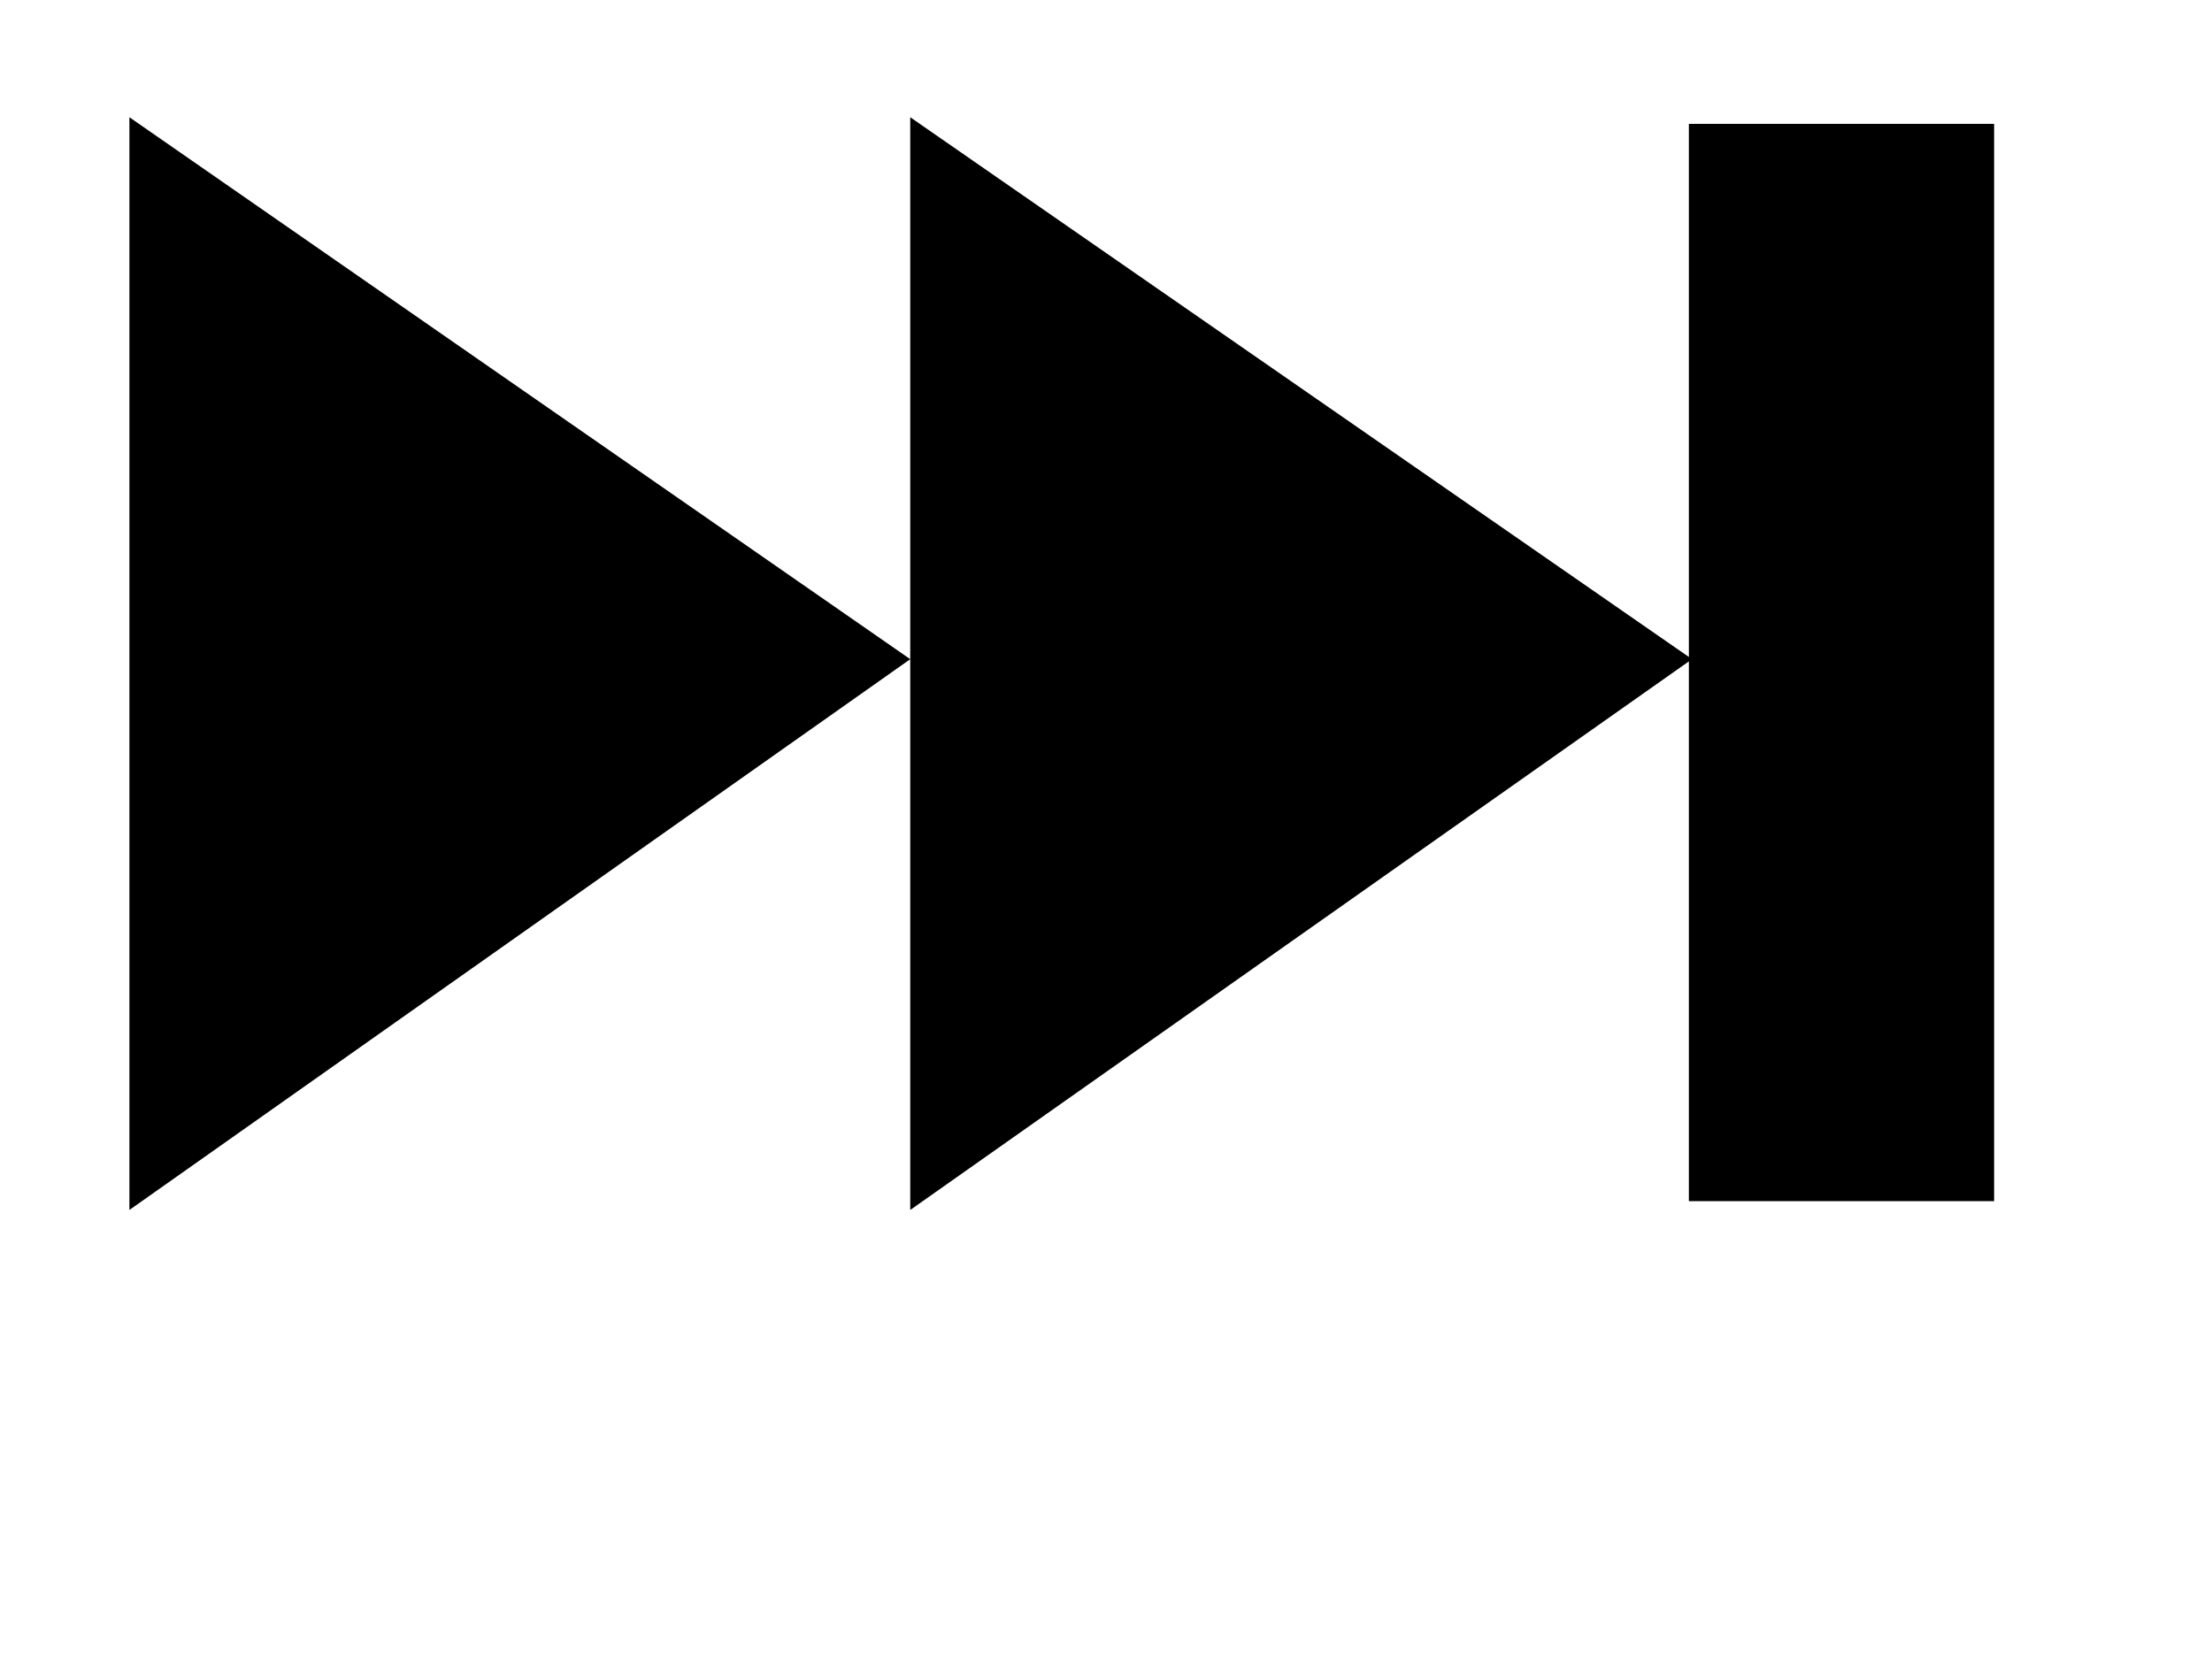 <?xml version="1.0" encoding="UTF-8" standalone="no"?><!DOCTYPE svg PUBLIC "-//W3C//DTD SVG 1.1//EN" "http://www.w3.org/Graphics/SVG/1.1/DTD/svg11.dtd"><svg width="100%" height="100%" viewBox="0 0 4 3" version="1.1" xmlns="http://www.w3.org/2000/svg" xmlns:xlink="http://www.w3.org/1999/xlink" xml:space="preserve" xmlns:serif="http://www.serif.com/" style="fill-rule:evenodd;clip-rule:evenodd;stroke-linejoin:round;stroke-miterlimit:2;"><path d="M3.606,2.172l0,-1.948l-0.552,-0l0,0.964l-1.408,-0.976l-0,0.98l-1.412,-0.98l-0,1.976l1.412,-0.996l-0,0.996l1.408,-0.992l0,0.976l0.552,-0Z" style="fill-rule:nonzero;"/></svg>